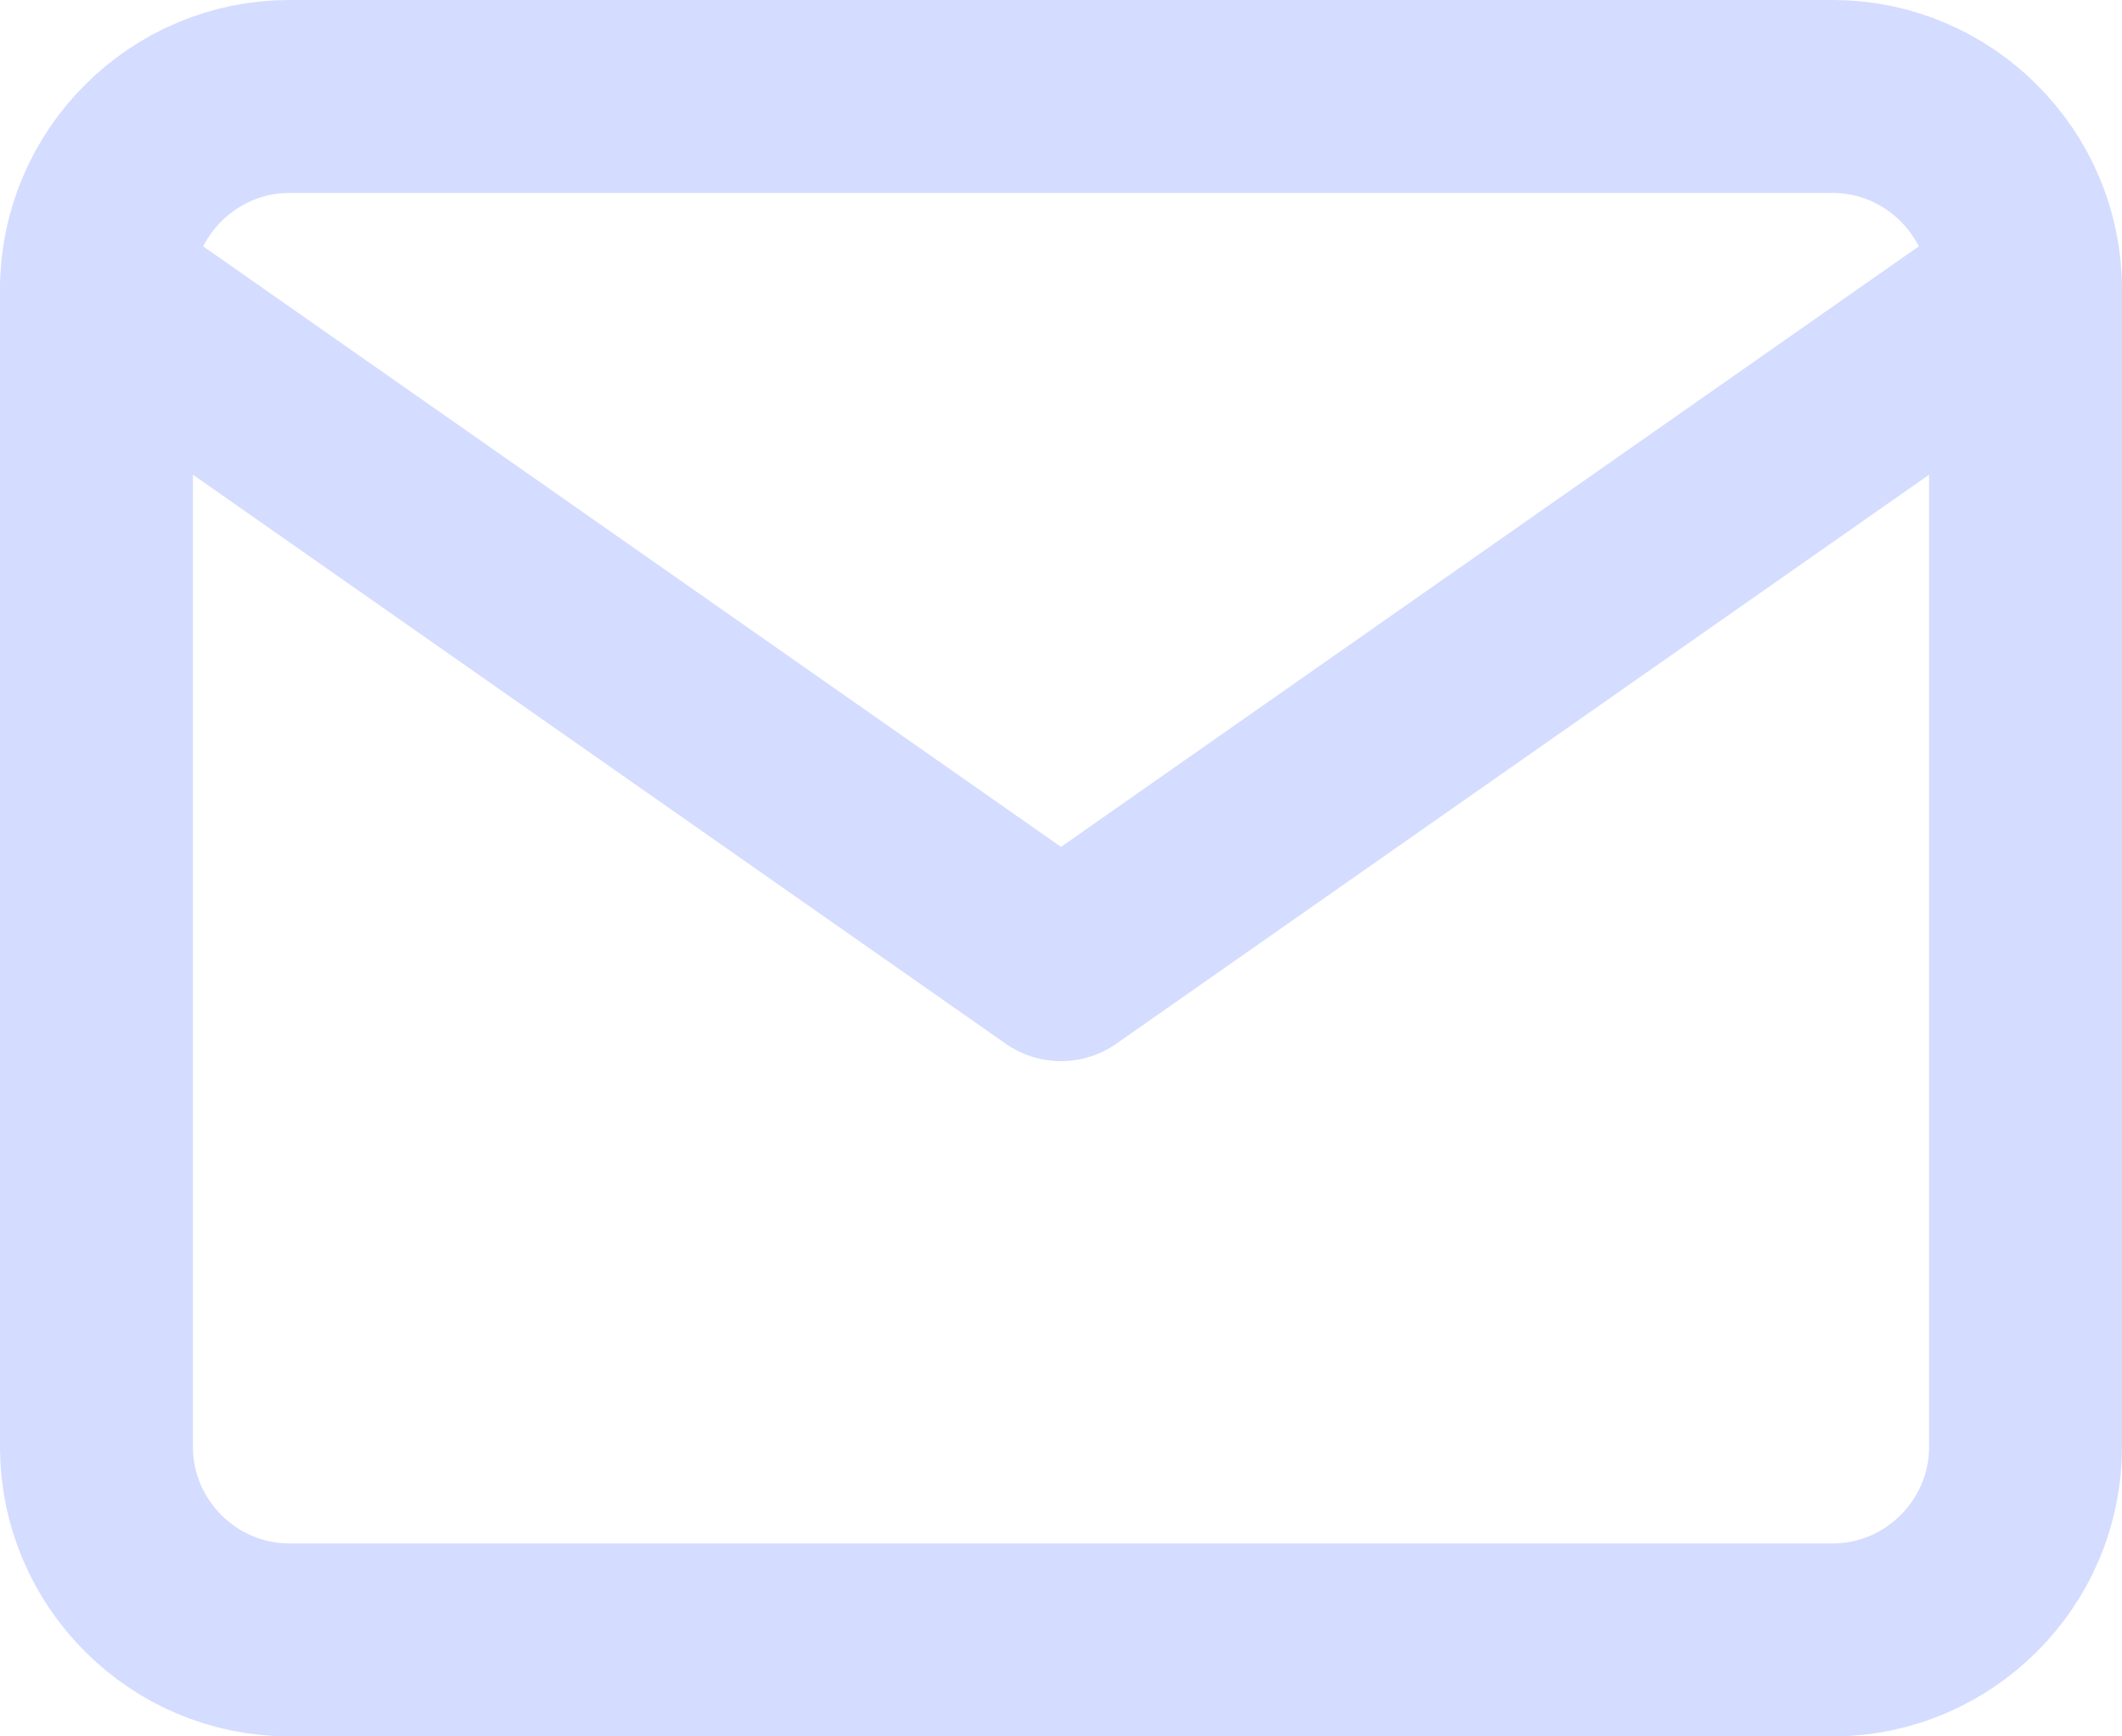 <svg width="22" height="18" viewBox="0 0 22 18" fill="none" xmlns="http://www.w3.org/2000/svg">
<path d="M3 1H19C20.1 1 21 1.9 21 3V15C21 16.1 20.1 17 19 17H3C1.9 17 1 16.1 1 15V3C1 1.9 1.9 1 3 1Z" stroke="#D4DCFF" stroke-width="2" stroke-linecap="round" stroke-linejoin="round"/>
<path d="M21 3L11 10L1 3" stroke="#D4DCFF" stroke-width="2" stroke-linecap="round" stroke-linejoin="round"/>
</svg>
